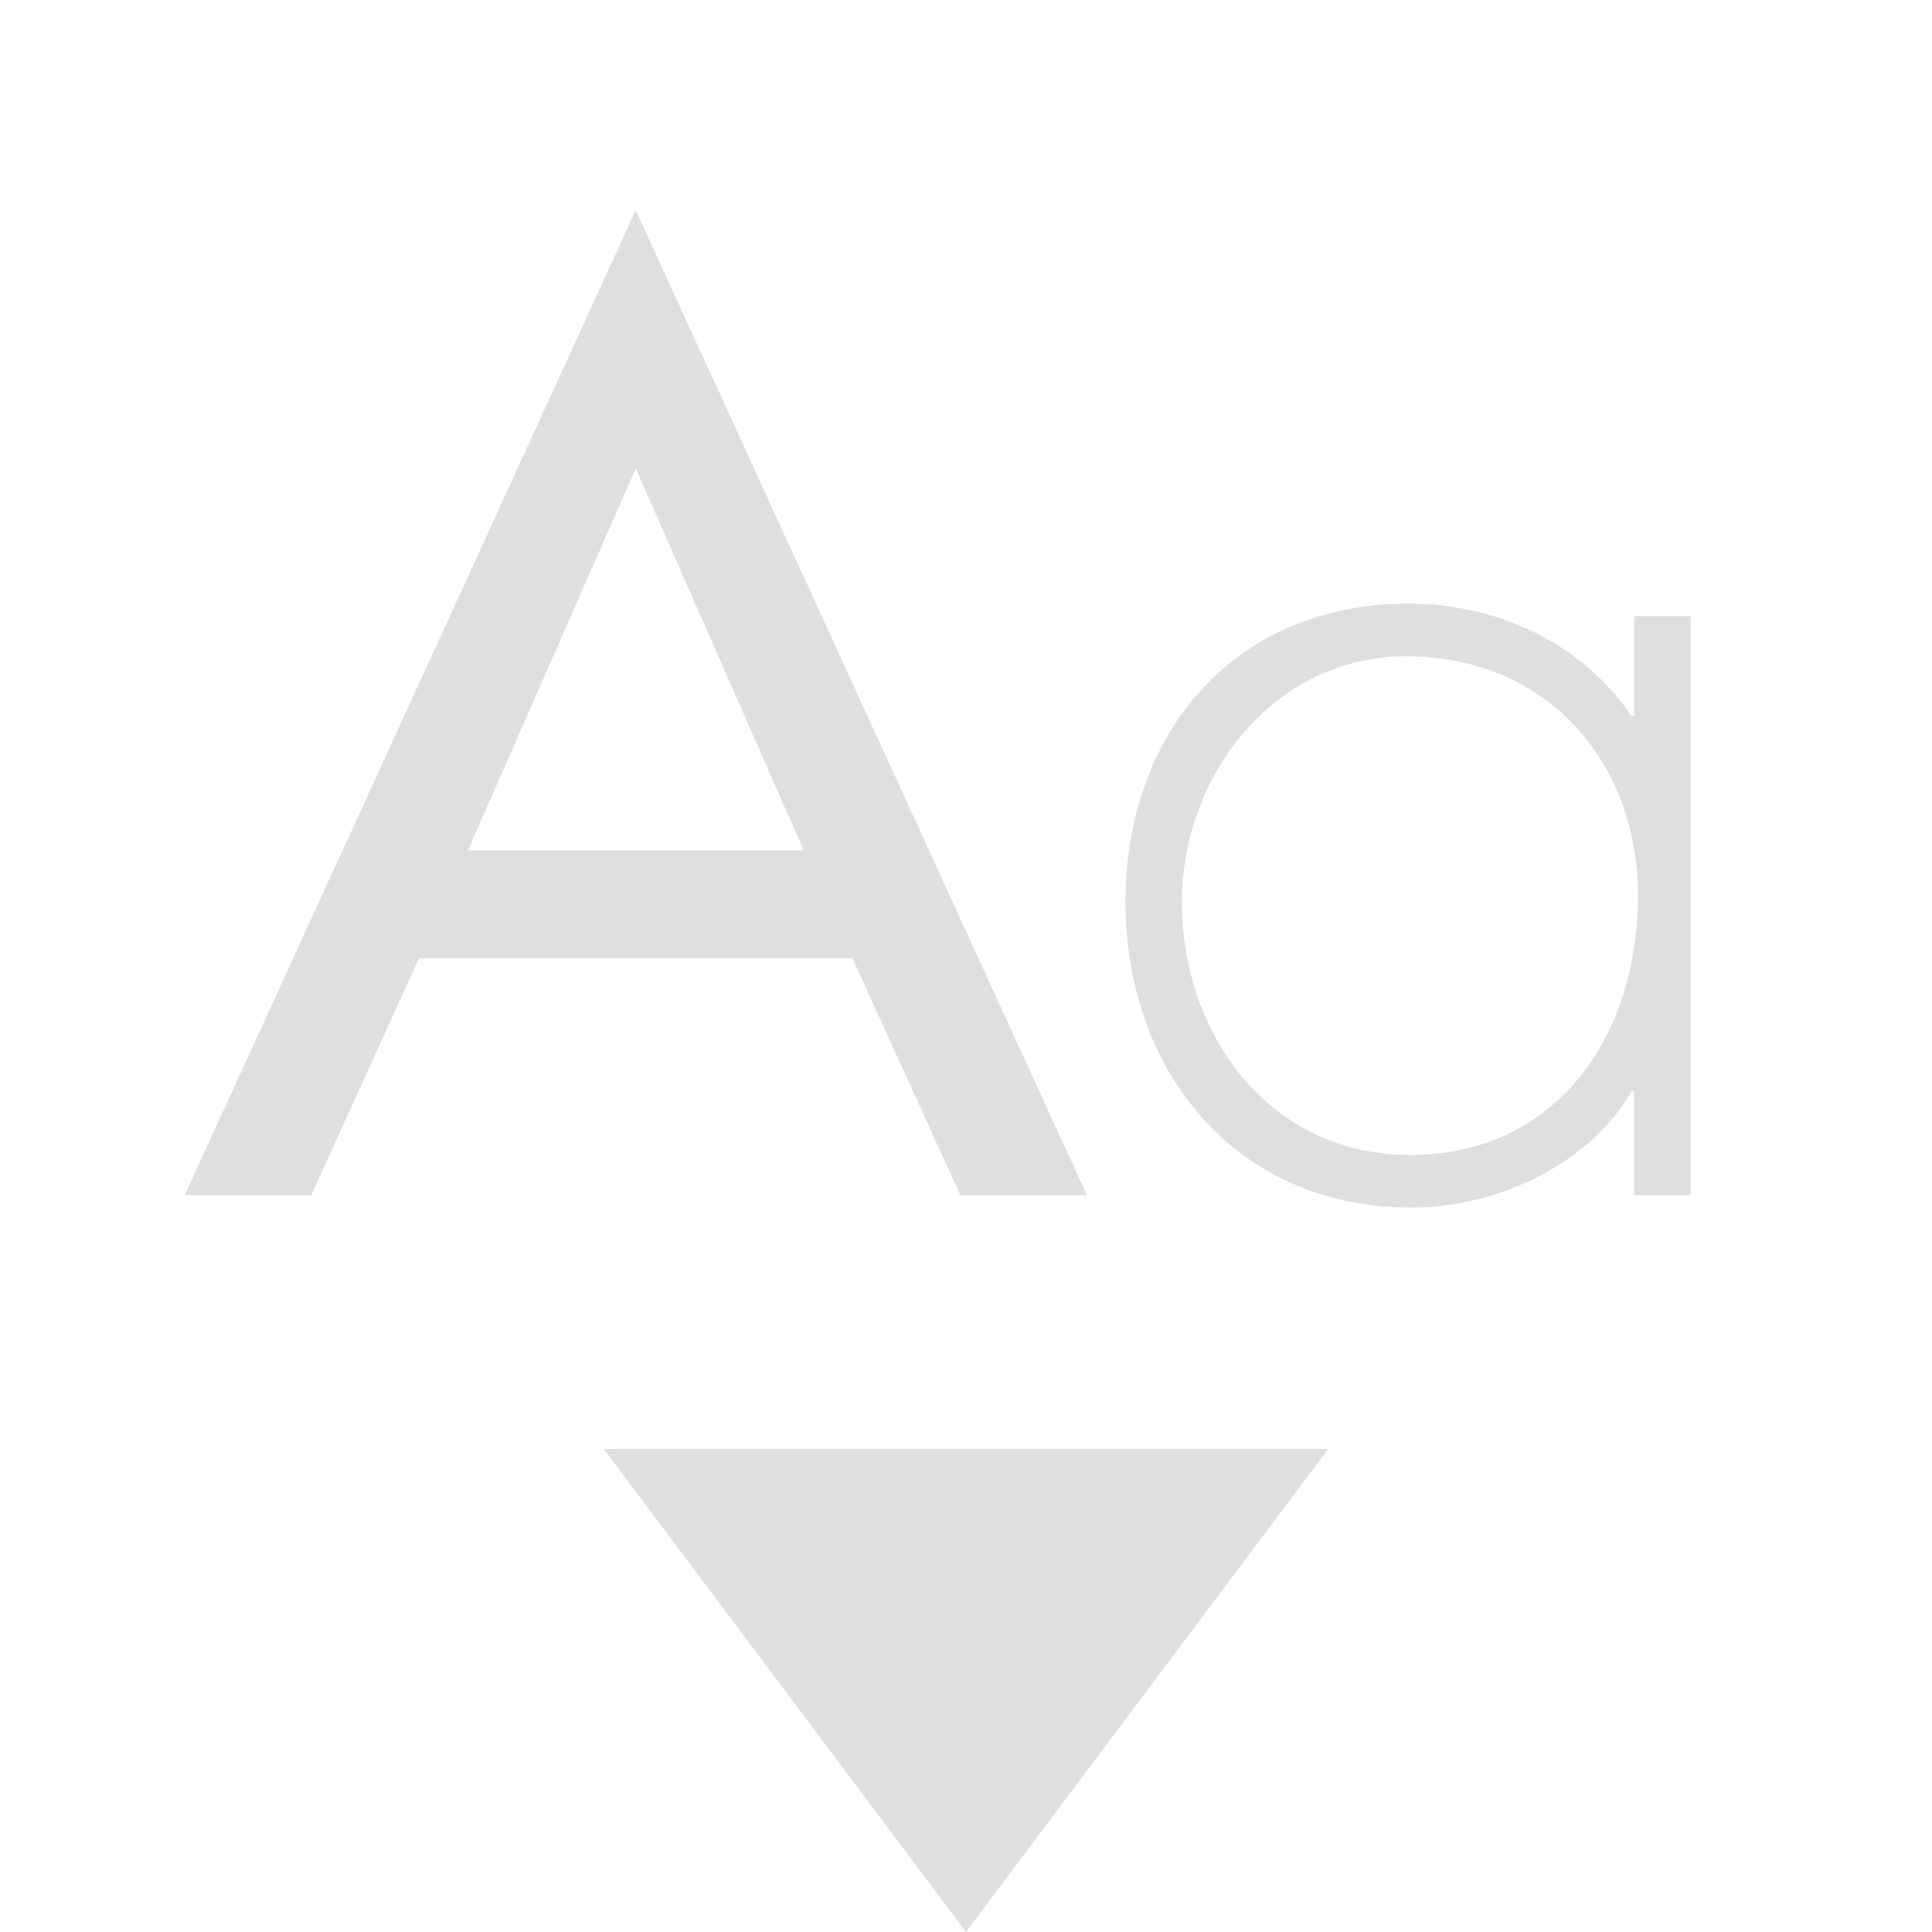 <svg xmlns="http://www.w3.org/2000/svg" style="fill-rule:evenodd;clip-rule:evenodd;stroke-linejoin:round;stroke-miterlimit:2" width="100%" height="100%" viewBox="0 0 16 16" xml:space="preserve">
 <defs>
  <style id="current-color-scheme" type="text/css">
   .ColorScheme-Text { color:#dfdfdf; } .ColorScheme-Highlight { color:#4285f4; } .ColorScheme-NeutralText { color:#ff9800; } .ColorScheme-PositiveText { color:#4caf50; } .ColorScheme-NegativeText { color:#f44336; }
  </style>
 </defs>
 <path style="fill:currentColor;" class="ColorScheme-Text" d="M5,12l3,4l3,-4l-6,-0Zm9.001,-6.897l-0.467,0l-0,0.83l-0.021,0c-0.405,-0.602 -1.11,-0.934 -1.847,-0.934c-1.442,0 -2.345,1.069 -2.345,2.47c0,1.401 0.913,2.532 2.366,2.532c0.705,-0 1.473,-0.353 1.826,-0.965l0.021,-0l-0,0.861l0.467,-0l-0,-4.794Zm-6.941,2.833l0.893,1.961l1.048,-0l-3.736,-8.156l-3.735,8.156l1.048,-0l0.892,-1.961l3.59,-0Zm4.585,-2.501c-1.1,0 -1.857,0.996 -1.857,2.034c-0,1.1 0.726,2.096 1.888,2.096c1.225,-0 1.889,-0.996 1.889,-2.148c-0,-1.11 -0.758,-1.982 -1.92,-1.982Zm-4.989,1.608l-2.781,0l1.39,-3.164l1.391,3.164Z"/>
</svg>
